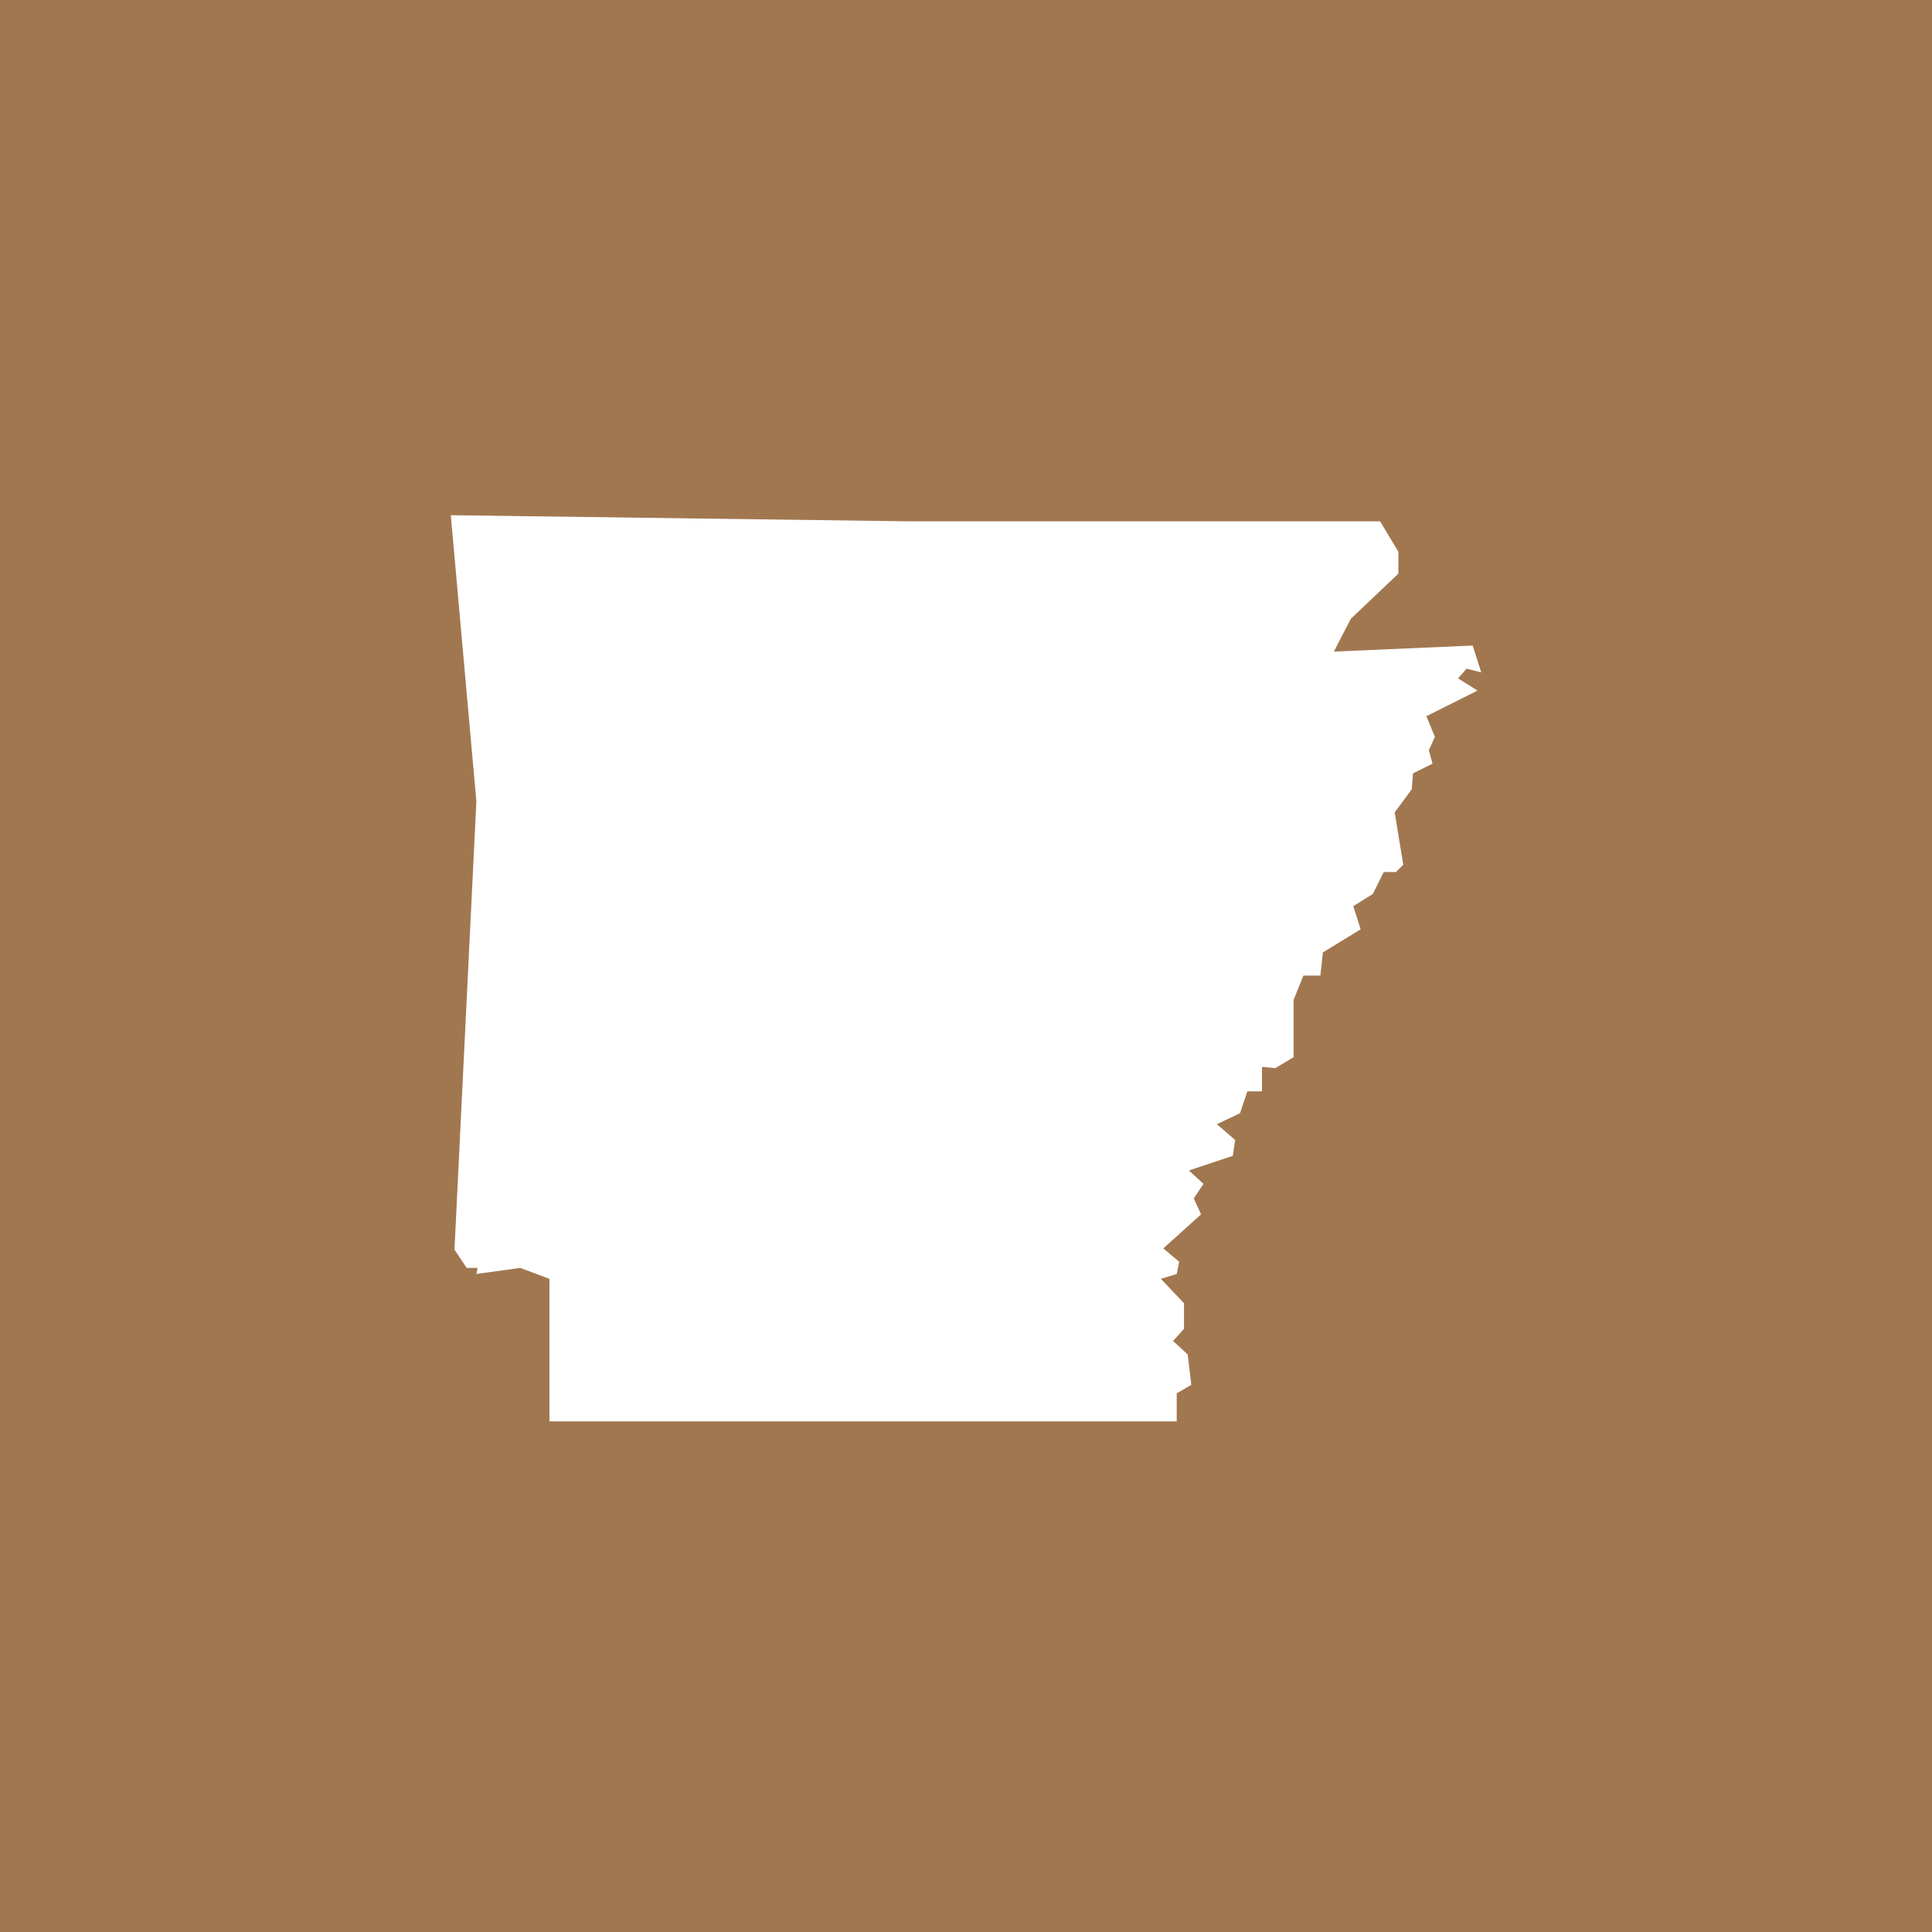 <svg width="30" height="30" viewBox="0 0 30 30" fill="none" xmlns="http://www.w3.org/2000/svg">
<rect width="30" height="30" fill="#A17750"/>
<path d="M7.397 12.444L7.057 19.404L7.246 19.688H7.416L7.397 19.782L8.078 19.688L8.532 19.858V22.071H18.272V21.636L18.499 21.503L18.442 21.031L18.215 20.823L18.385 20.634V20.236L18.026 19.858L18.272 19.782L18.31 19.593L18.064 19.385L18.65 18.856L18.537 18.61L18.688 18.383L18.461 18.175L19.142 17.948L19.18 17.702L18.896 17.456L19.255 17.286L19.369 16.946H19.596V16.567L19.804 16.586L20.087 16.416V15.527L20.239 15.149H20.503L20.541 14.79L21.128 14.43L21.014 14.071L21.317 13.882L21.487 13.541H21.676L21.79 13.428L21.657 12.615L21.922 12.255L21.941 12.009L22.244 11.858L22.187 11.65L22.281 11.442L22.149 11.121L22.943 10.723L22.641 10.534L22.773 10.383L23 10.44L22.868 10.024L20.712 10.118L20.976 9.608L21.714 8.908V8.567L21.43 8.095H14.092L7 8L7.397 12.444Z" fill="white"/>
</svg>

